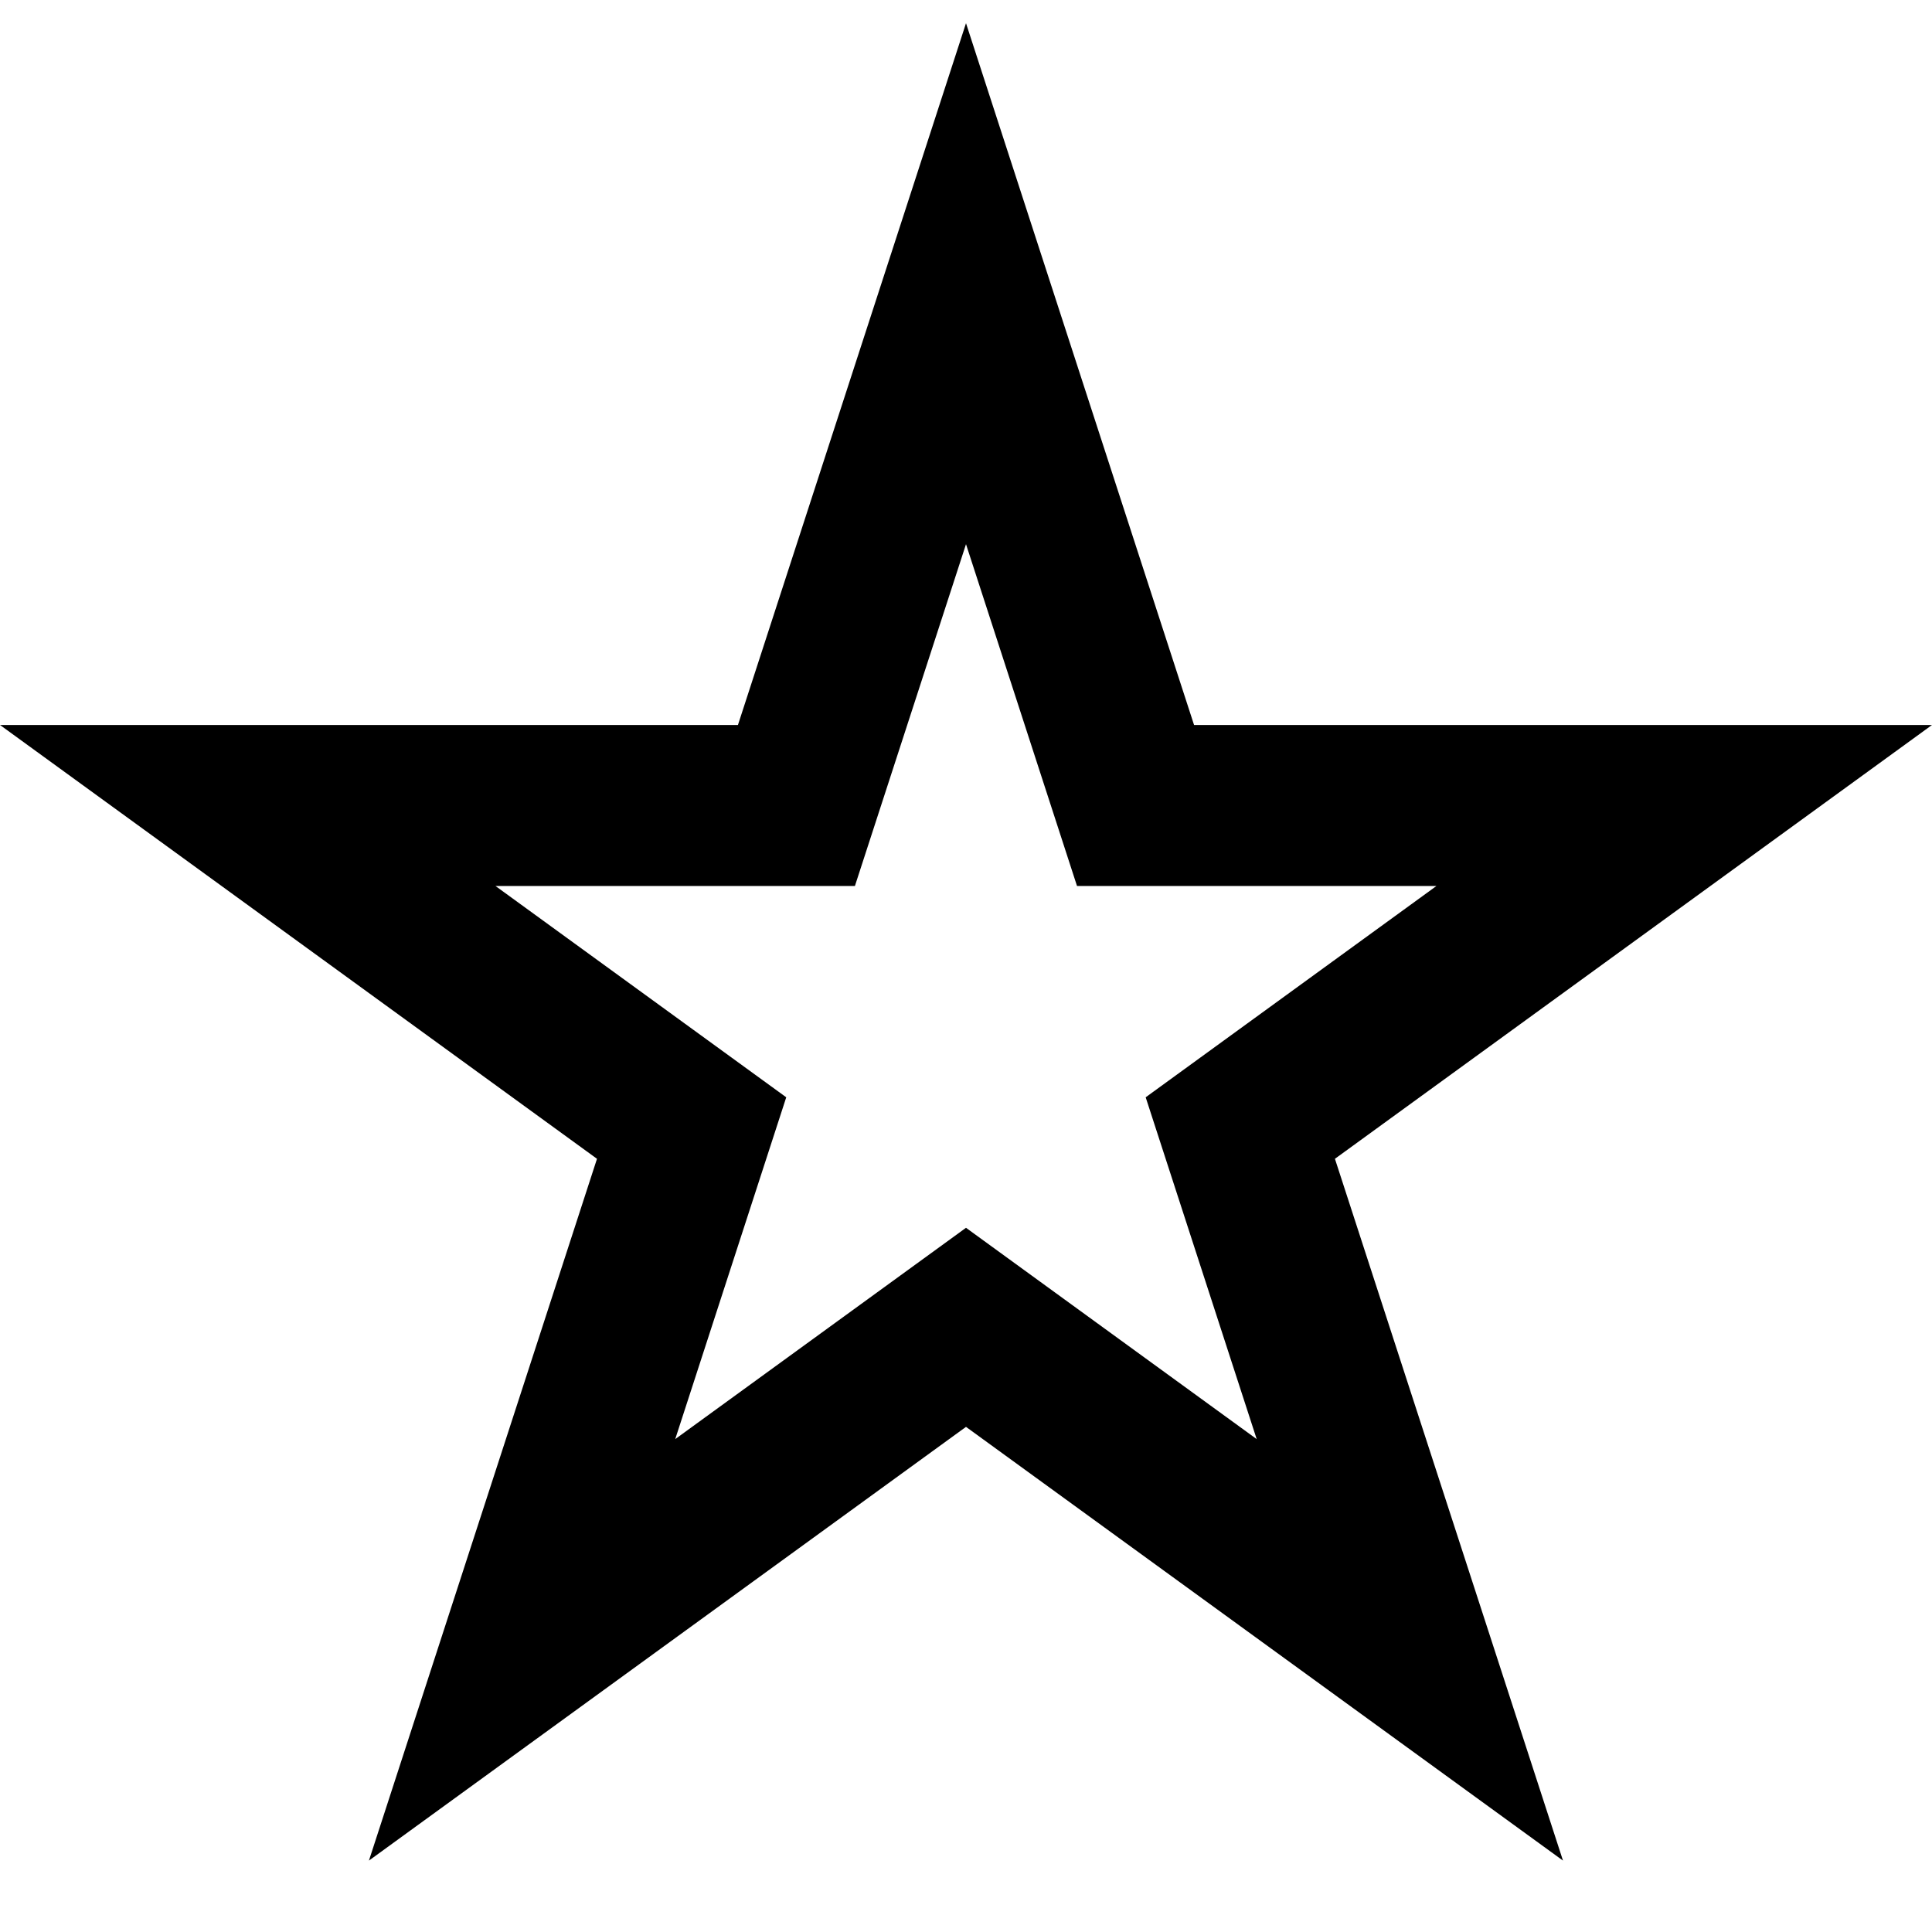<svg xmlns="http://www.w3.org/2000/svg" width="24" height="24" viewBox="0 0 24 24"><path d="M12 6.76l1.379 4.246h4.465l-3.612 2.625 1.379 4.246-3.611-2.625-3.612 2.625 1.379-4.246-3.612-2.625h4.465l1.38-4.246zm0-6.472l-2.833 8.718h-9.167l7.416 5.389-2.833 8.718 7.417-5.388 7.416 5.388-2.833-8.718 7.417-5.389h-9.167l-2.833-8.718z"/></svg>